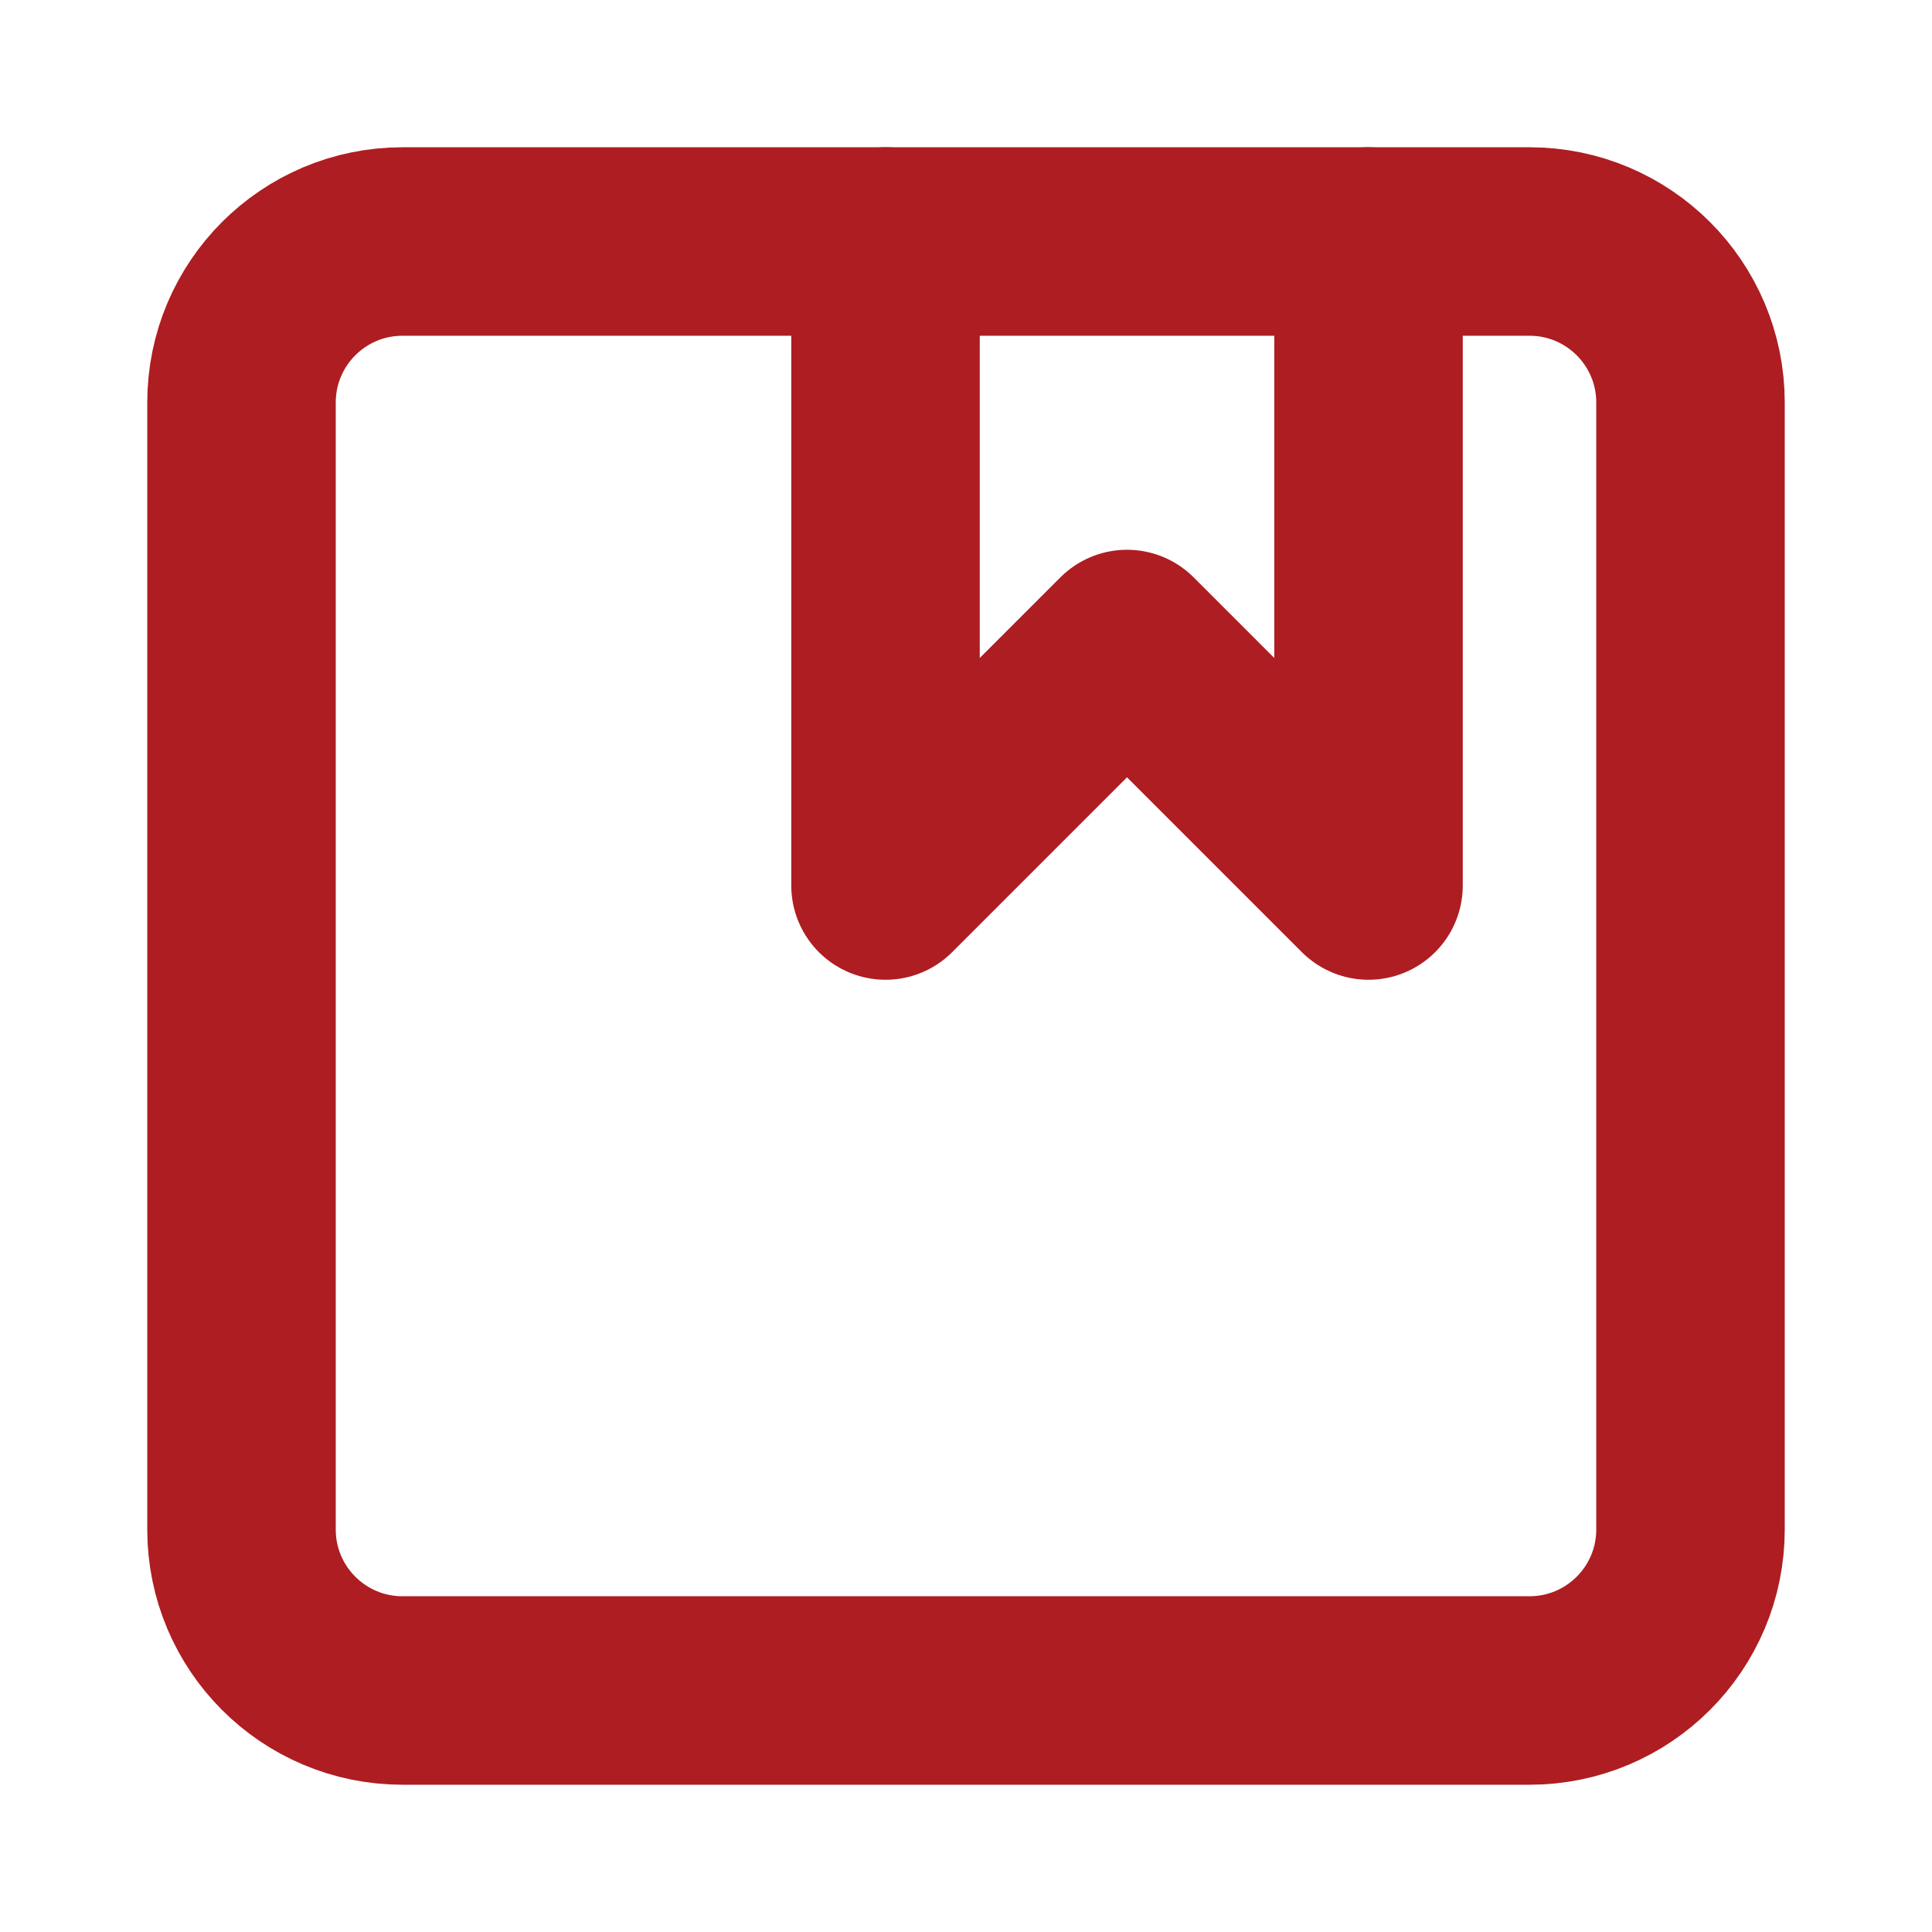<svg width="41" height="41" viewBox="0 0 41 41" fill="none" xmlns="http://www.w3.org/2000/svg">
<path d="M32.458 5.125H8.542C6.655 5.125 5.125 6.655 5.125 8.542V32.458C5.125 34.345 6.655 35.875 8.542 35.875H32.458C34.345 35.875 35.875 34.345 35.875 32.458V8.542C35.875 6.655 34.345 5.125 32.458 5.125Z" stroke="#AE1D22" stroke-width="4" stroke-linecap="round" stroke-linejoin="round"/>
<path d="M18.792 5.125V18.792L23.917 13.667L29.042 18.792V5.125" stroke="#AE1D22" stroke-width="4" stroke-linecap="round" stroke-linejoin="round"/>
</svg>
